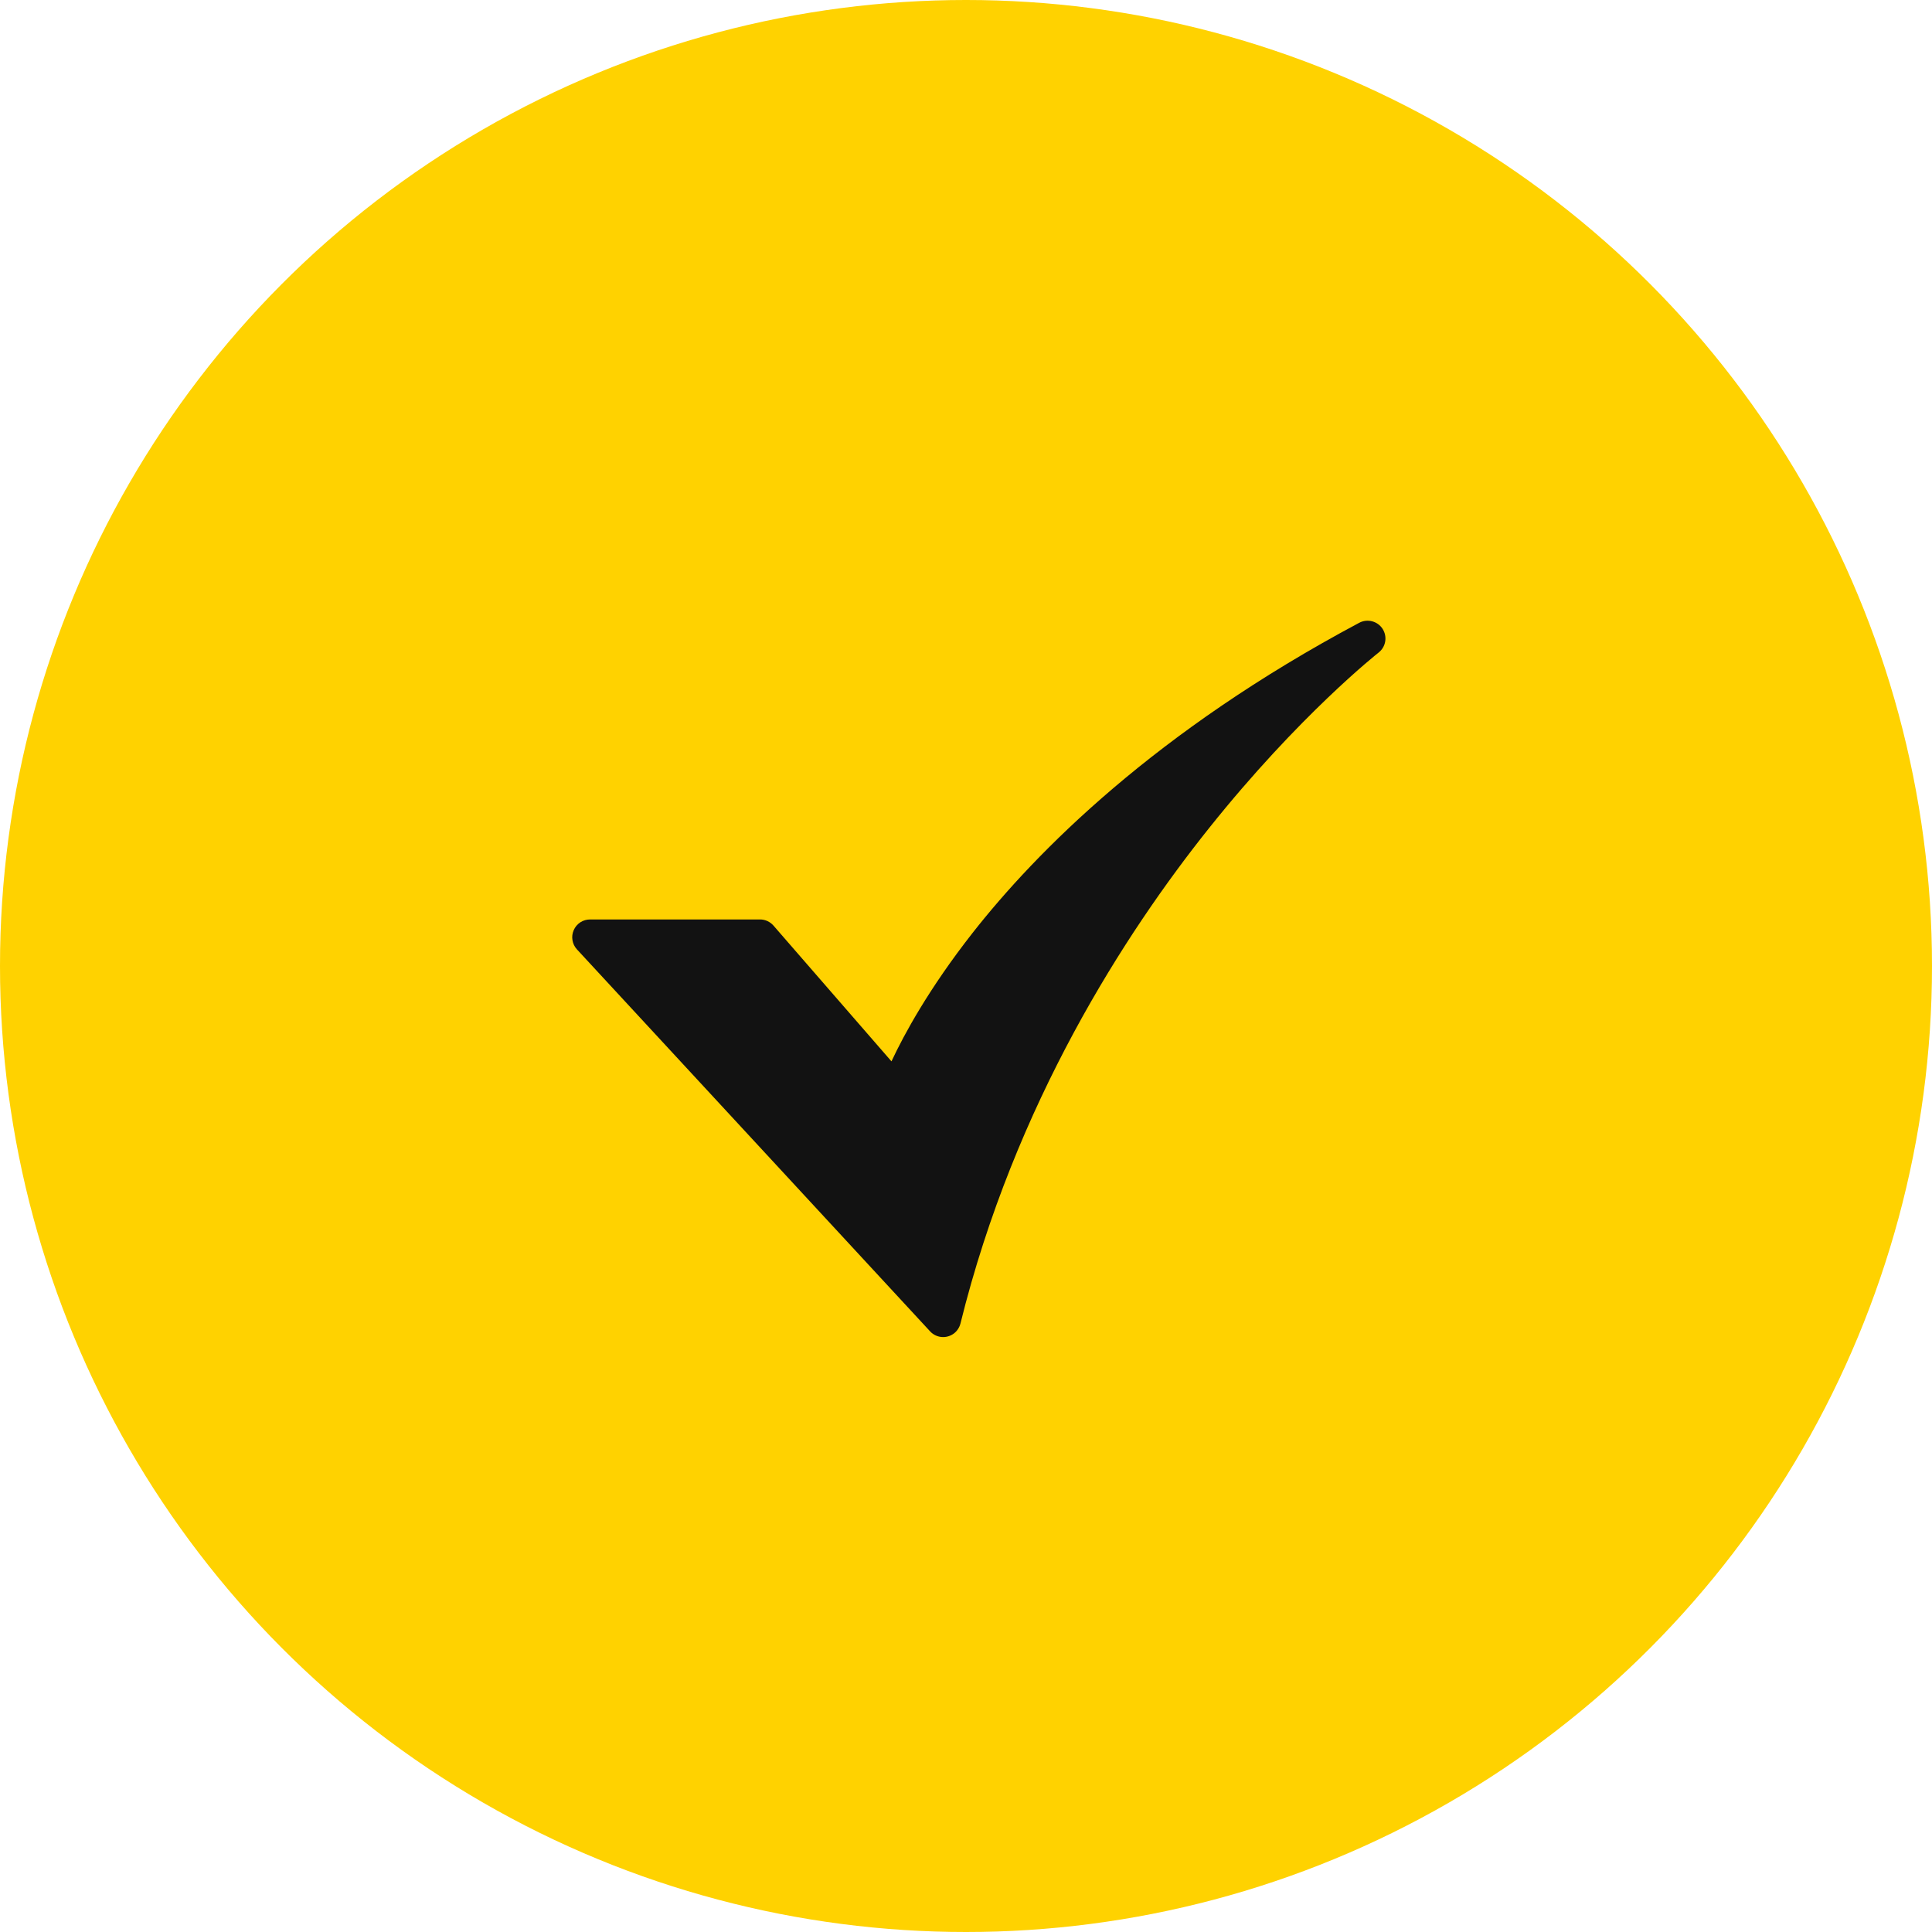 <svg width="45" height="45" viewBox="0 0 45 45" fill="none" xmlns="http://www.w3.org/2000/svg">
<circle cx="22.5" cy="22.5" r="22.5" fill="#FFD200"/>
<path d="M21.968 31.143C21.91 31.143 21.854 31.131 21.801 31.108C21.749 31.085 21.701 31.051 21.663 31.009L13.438 22.113C13.384 22.054 13.347 21.98 13.334 21.9C13.32 21.82 13.331 21.739 13.363 21.665C13.395 21.591 13.448 21.528 13.516 21.483C13.584 21.439 13.663 21.416 13.743 21.416H17.702C17.762 21.416 17.82 21.428 17.874 21.453C17.928 21.478 17.977 21.514 18.016 21.559L20.764 24.721C21.061 24.086 21.636 23.029 22.645 21.74C24.137 19.836 26.912 17.035 31.659 14.506C31.751 14.457 31.857 14.445 31.958 14.471C32.059 14.497 32.146 14.559 32.203 14.647C32.259 14.734 32.281 14.839 32.264 14.941C32.247 15.044 32.191 15.136 32.11 15.2C32.092 15.214 30.261 16.656 28.155 19.296C26.216 21.726 23.639 25.698 22.371 30.827C22.348 30.917 22.297 30.997 22.224 31.055C22.15 31.112 22.06 31.143 21.968 31.143L21.968 31.143Z" fill="#121212"/>
</svg>
